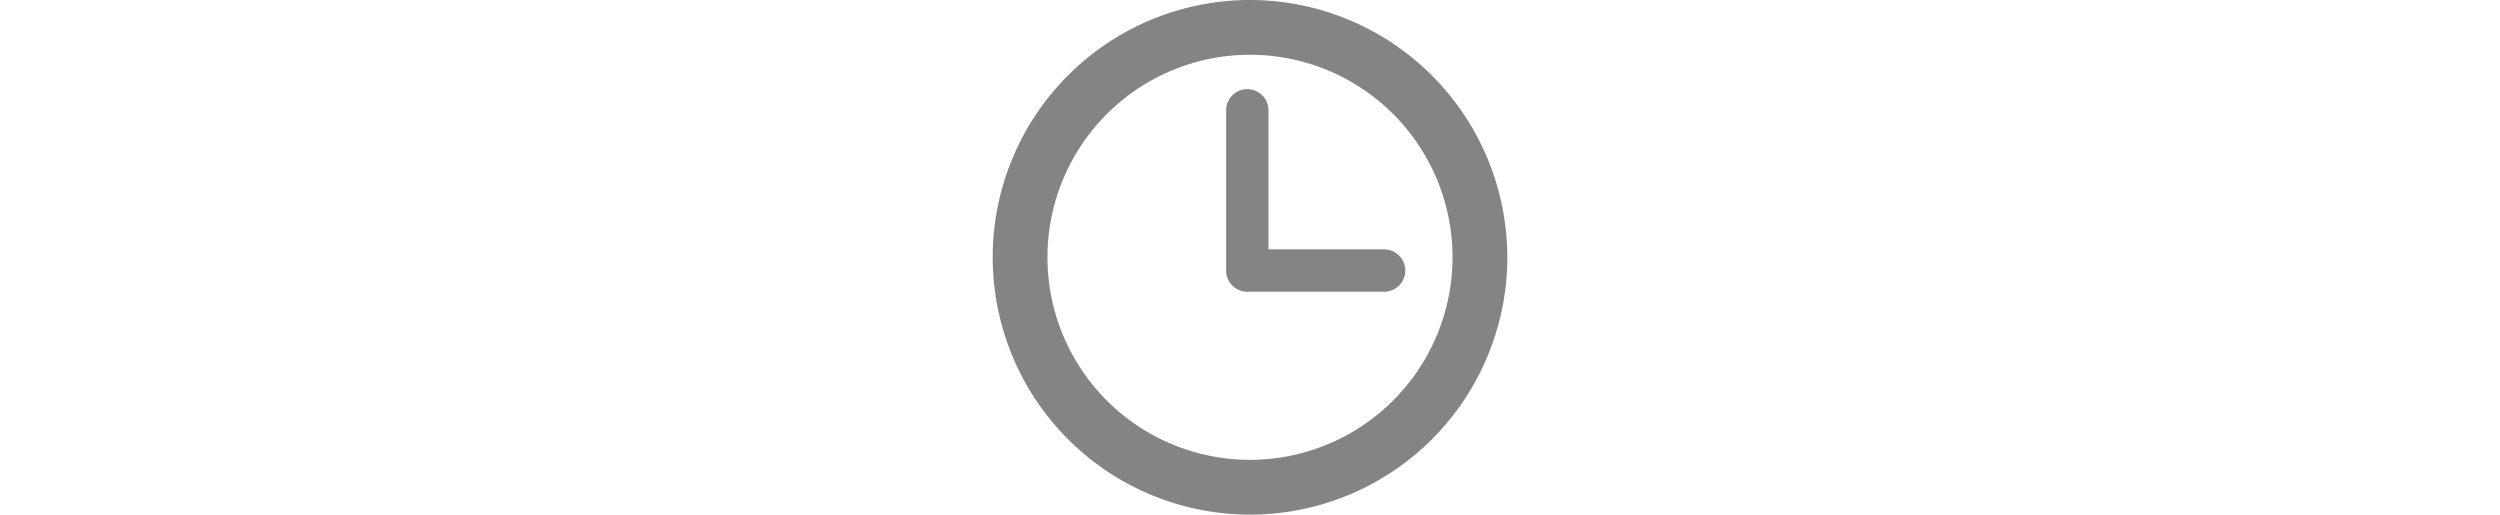 <svg xmlns="http://www.w3.org/2000/svg" height="20" viewBox="0 0 97.16 97.16"><defs><style>.cls-1{fill:#848484;}</style></defs><title>clock</title><g id="Layer_2" data-name="Layer 2"><g id="Capa_1" data-name="Capa 1"><path class="cls-1" d="M48.58,0A48.58,48.58,0,1,0,97.16,48.58,48.63,48.63,0,0,0,48.58,0Zm0,86.82A38.24,38.24,0,1,1,86.82,48.58,38.28,38.28,0,0,1,48.58,86.82Z"/><path class="cls-1" d="M73.9,47.08H52.07V20.83a4,4,0,0,0-8,0V51.08a4,4,0,0,0,4,4H73.9a4,4,0,0,0,0-8Z"/></g></g></svg>